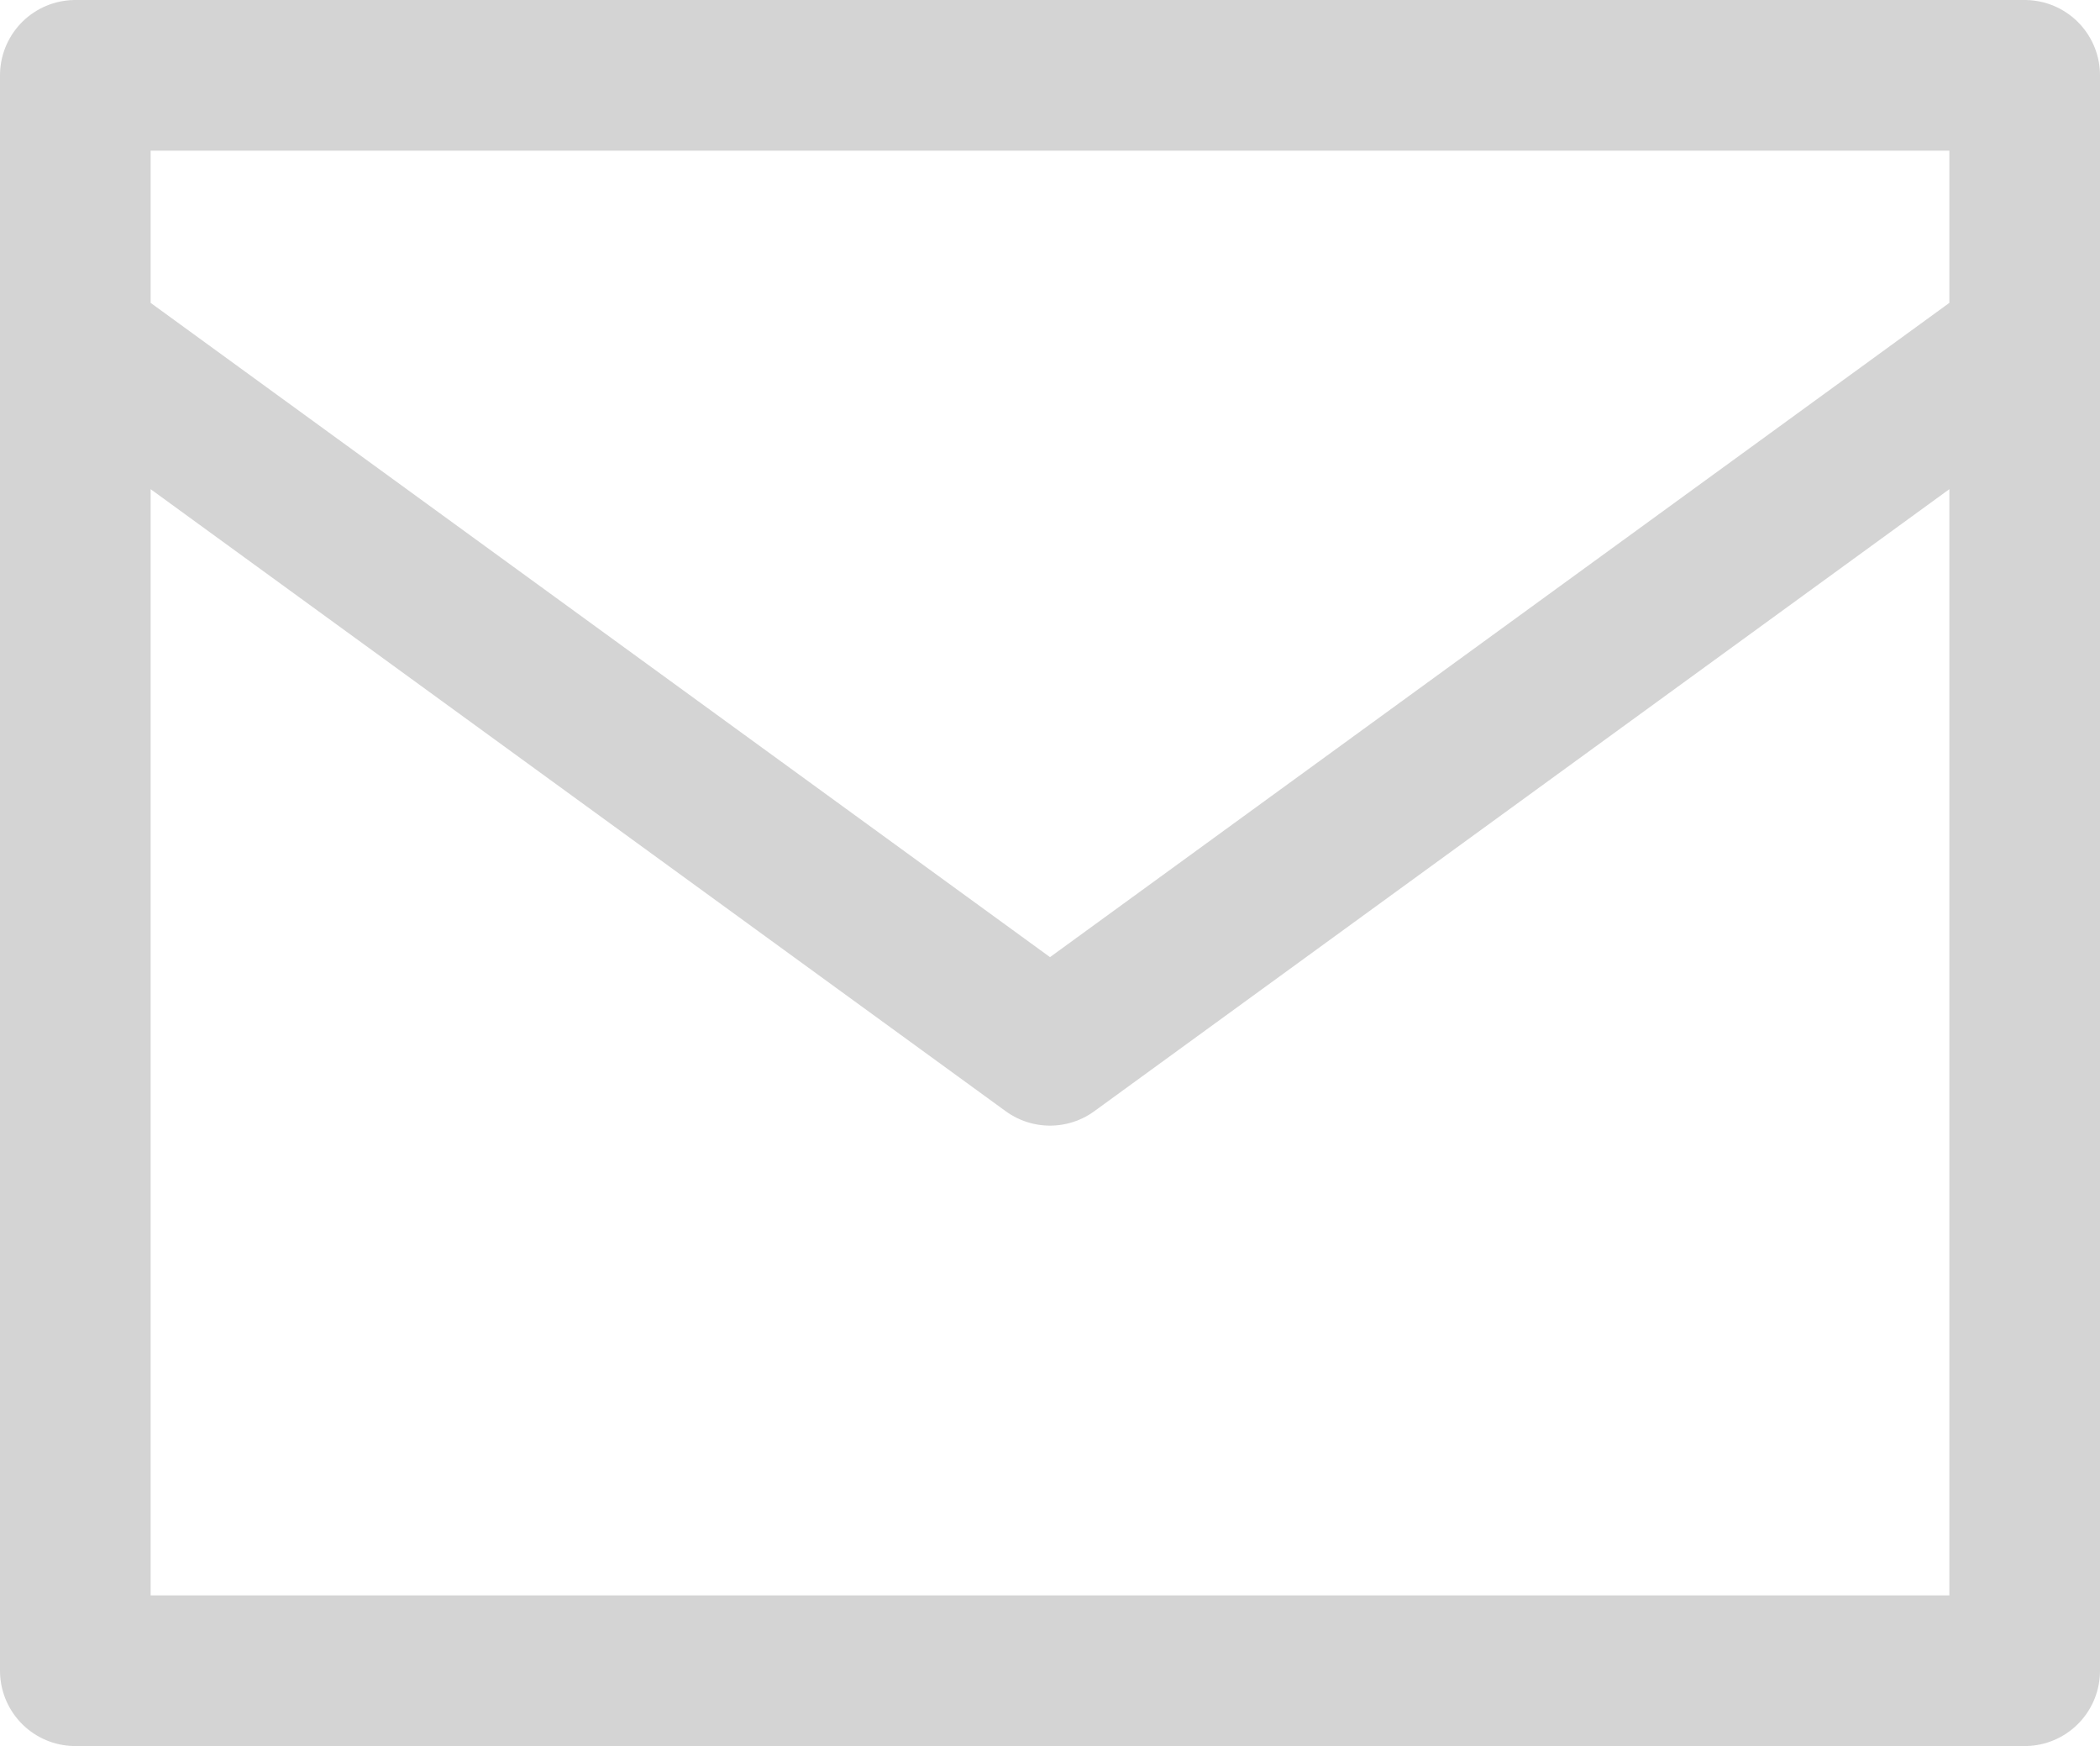 <svg version="1.2" xmlns="http://www.w3.org/2000/svg" viewBox="0 0 474 394" width="474" height="394"><path d="M17 17h440m0 360V17M17 17v360m440 0H17M457 77 237 237 17 77" style="fill:none;stroke:#d4d4d4;stroke-linecap:round;stroke-linejoin:round;stroke-width:34"/></svg>